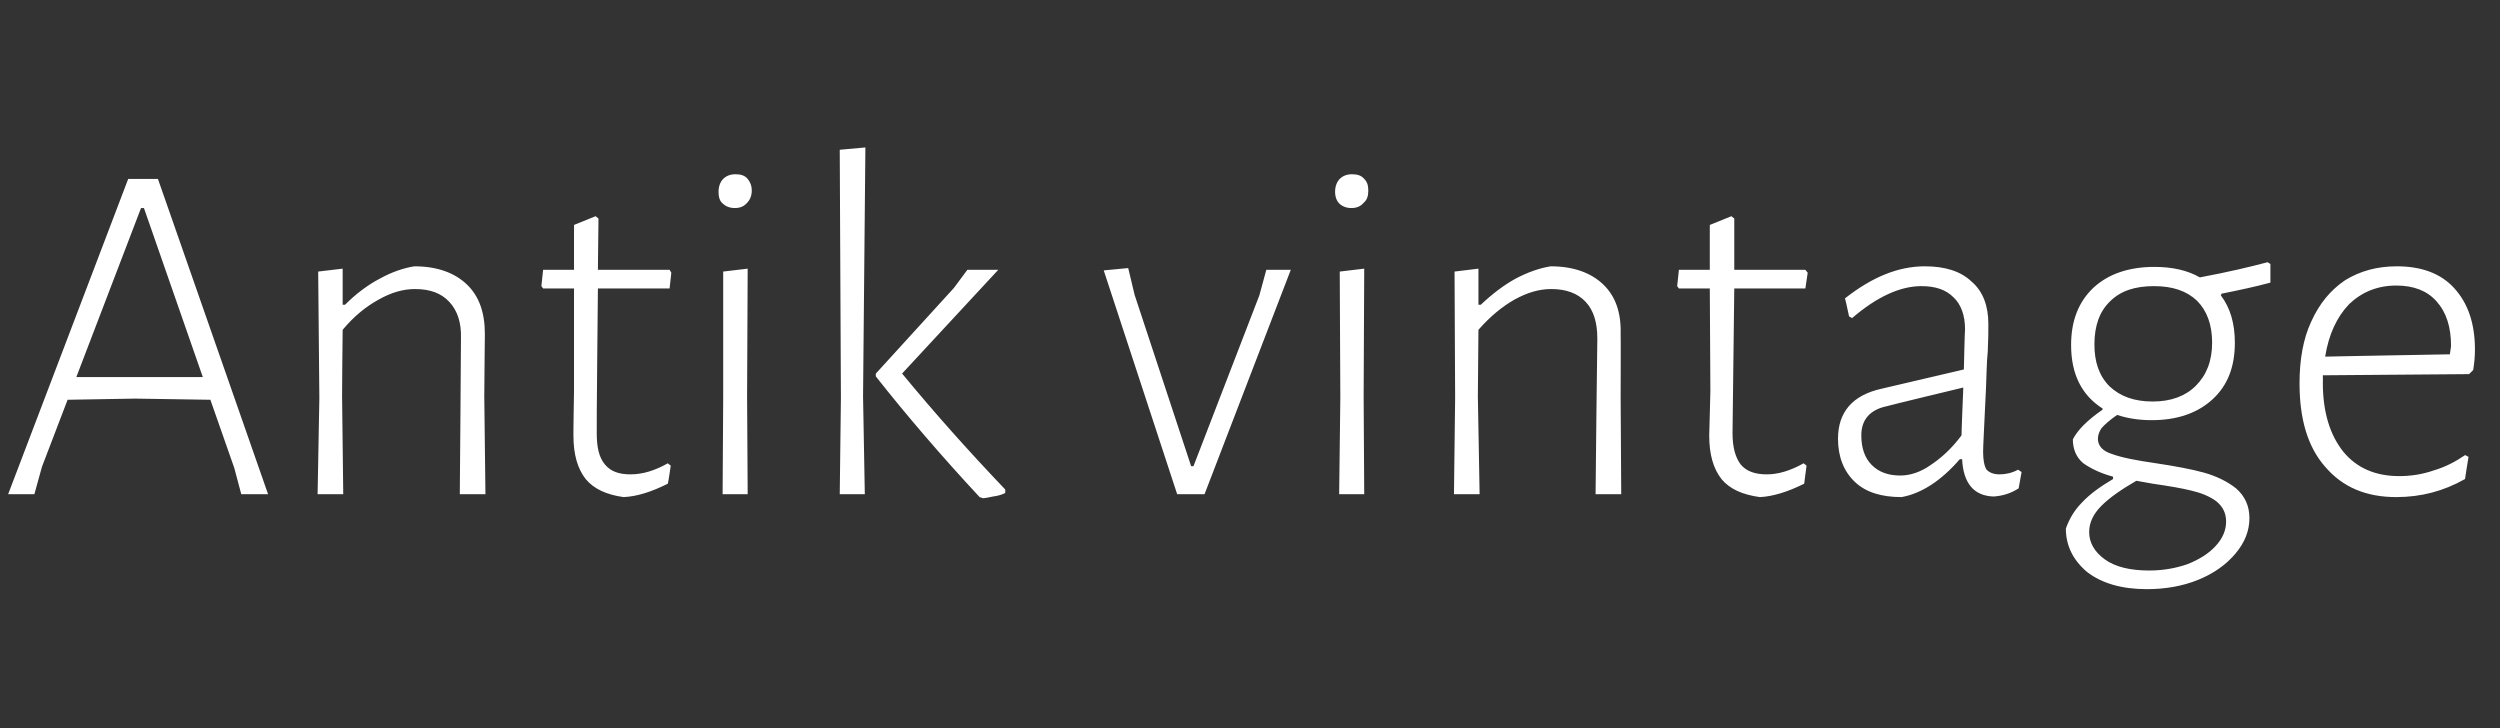 <?xml version="1.0" standalone="no"?><!DOCTYPE svg PUBLIC "-//W3C//DTD SVG 1.1//EN" "http://www.w3.org/Graphics/SVG/1.1/DTD/svg11.dtd"><svg xmlns="http://www.w3.org/2000/svg" version="1.1" width="429px" height="125px" viewBox="0 -17 429 125" style="top:-17px"><rect x="0" y="-17" width="429" height="125" fill="#333333" stroke="none"/><desc>Antik vintage</desc><defs/><g id="Polygon16924"><path d="m46 67.8h-4.6l-1.2-4.5l-4.1-11.7l-12.9-.2l-11.6.2l-4.4 11.5l-1.3 4.7H1.4L22 13.7h5.1L46 67.8zM34.8 47.7l-10.1-29h-.5l-11.1 29h21.7zm44.3-6.6c.1-2.7-.6-4.8-2-6.3c-1.4-1.5-3.3-2.2-5.9-2.2c-2 0-4.1.6-6.2 1.8c-2.2 1.2-4.3 2.9-6.2 5.2c-.03 0-.1 11.4-.1 11.4l.2 16.8h-4.4l.3-16.5l-.2-21.7l4.2-.5v6.2s.39-.02.4 0c1.9-1.9 3.9-3.4 6-4.5c2-1.1 4-1.8 5.9-2.1c3.9 0 6.9 1.1 9 3.1c2.1 2 3.1 4.8 3.1 8.5c-.01-.02-.1 10.8-.1 10.8l.2 16.7h-4.4s.22-26.67.2-26.7zm29.1 23.3c2 0 4.1-.6 6.4-1.9c-.04 0 .5.4.5.4c0 0-.45 3.07-.5 3.1c-2.8 1.4-5.3 2.2-7.6 2.3c-2.9-.4-5.1-1.4-6.5-3.1c-1.4-1.8-2.1-4.2-2.1-7.5c-.03.05.1-7.6.1-7.6V32.5h-5.3l-.3-.4l.3-2.8h5.3v-7.7l3.7-1.5l.5.4l-.1 8.8h12.3l.3.5l-.3 2.7h-12.3s-.25 24.82-.2 24.8c0 2.5.4 4.2 1.4 5.4c1 1.2 2.4 1.7 4.4 1.7zm15.9-13.1V29.6l4.2-.5l-.1 21.9l.1 16.8H124l.1-16.5zm2.1-38.4c.9 0 1.6.2 2.1.8c.4.5.7 1.1.7 2c0 .9-.3 1.6-.8 2.1c-.5.6-1.2.9-2.1.9c-.9 0-1.6-.3-2.1-.8c-.5-.4-.7-1.1-.7-2c0-.9.3-1.7.8-2.2c.5-.5 1.2-.8 2.1-.8zM148.1 51l.3 16.8h-4.3l.2-16.5l-.2-42.6l4.4-.4l-.4 42.7zm6.7-3.9c5.6 6.8 11.5 13.4 17.7 19.9v.6c-.6.3-1.3.5-2.1.6c-.9.2-1.5.3-1.7.3l-.6-.2c-6.6-7.1-12.6-14.1-17.8-20.7c-.04-.03 0-.5 0-.5l13.4-14.7l2.3-3.1h5.3l-16.5 17.8zm39.9-13.5l9.7 29.4h.4l11.3-29.3l1.2-4.4h4.2l-14.8 38.5H202l-12.6-38.4l4.2-.4l1.1 4.6zM230 51.3l-.1-21.7l4.2-.5L234 51l.1 16.8h-4.3l.2-16.5zm2-38.4c.9 0 1.6.2 2.1.8c.5.5.7 1.1.7 2c0 .9-.2 1.6-.8 2.1c-.5.6-1.2.9-2.1.9c-.9 0-1.6-.3-2.1-.8c-.4-.4-.7-1.1-.7-2c0-.9.3-1.7.8-2.2c.5-.5 1.2-.8 2.1-.8zm42.1 28.2c0-2.7-.6-4.8-2-6.3c-1.4-1.5-3.4-2.2-5.9-2.2c-2.1 0-4.1.6-6.3 1.8c-2.1 1.2-4.2 2.9-6.2 5.2l-.1 11.4l.3 16.8h-4.4l.2-16.5l-.1-21.7l4.1-.5v6.2s.44-.02.4 0c2-1.9 4-3.4 6-4.5c2.1-1.1 4.1-1.8 6-2.1c3.9 0 6.9 1.1 9 3.1c2.1 2 3.1 4.8 3 8.5c.04-.02 0 10.8 0 10.8l.1 16.7h-4.4s.27-26.67.3-26.7zm29.1 23.3c1.9 0 4-.6 6.3-1.9l.5.4l-.4 3.1c-2.8 1.4-5.4 2.2-7.6 2.3c-3-.4-5.2-1.4-6.6-3.1c-1.4-1.8-2.1-4.2-2.1-7.5c.01.05.2-7.6.2-7.6l-.1-17.6h-5.3l-.3-.4l.3-2.8h5.3v-7.7l3.7-1.5l.5.4v8.8h12.2l.4.5l-.4 2.7h-12.2l-.3 24.8c0 2.5.5 4.2 1.4 5.4c1 1.2 2.5 1.7 4.5 1.7zm27.1-35.7c3.4 0 6.1.8 8 2.6c2 1.7 2.9 4.2 2.9 7.3c0 1.2 0 2.7-.1 4.7c-.2 1.9-.2 4-.3 6.2c-.3 6.5-.5 10.1-.5 11c0 1.4.2 2.5.6 3.1c.5.5 1.2.8 2.2.8c1 0 2.1-.2 3.2-.8l.6.4l-.5 2.8c-1.4.9-2.8 1.3-4.3 1.4c-3.4-.1-5.2-2.3-5.4-6.4h-.4c-3.2 3.7-6.6 5.9-10 6.5c-3.4 0-6.1-.8-8-2.6c-1.9-1.8-2.9-4.3-2.9-7.4c0-4.6 2.5-7.5 7.5-8.6l14.1-3.3s.15-6.88.2-6.9c0-2.4-.7-4.3-2-5.5c-1.3-1.3-3.1-1.9-5.5-1.9c-3.6 0-7.6 1.8-11.9 5.5c.02-.04-.5-.3-.5-.3c0 0-.67-3.13-.7-3.1c4.7-3.7 9.2-5.5 13.7-5.5zm-6.5 24c-2.9.6-4.4 2.3-4.4 5c0 2.2.6 3.9 1.8 5.1c1.2 1.2 2.8 1.8 4.9 1.8c1.7 0 3.5-.6 5.2-1.8c1.8-1.2 3.6-2.8 5.3-5.1c-.04.05.3-8.2.3-8.2c0 0-13.14 3.16-13.1 3.2zm65.8-21.2c-2.6.7-5.4 1.3-8.4 1.9l-.1.3c1.6 2.1 2.4 4.8 2.4 8.1c0 4.1-1.2 7.3-3.8 9.7c-2.6 2.4-6.1 3.6-10.5 3.6c-2.1 0-4.1-.3-5.9-.9c-1.3.9-2.2 1.7-2.7 2.3c-.4.6-.6 1.2-.6 1.8c0 1.2.8 2.1 2.4 2.6c1.6.6 4.1 1.1 7.6 1.6c3.3.5 6 1 8.2 1.6c2.1.6 4 1.5 5.5 2.7c1.5 1.3 2.3 3 2.3 5.1c0 2.2-.8 4.2-2.4 6.1c-1.6 1.9-3.7 3.4-6.4 4.5c-2.7 1.1-5.7 1.6-8.8 1.6c-4.3 0-7.7-1-10.2-2.9c-2.4-2-3.7-4.5-3.7-7.5c.6-1.7 1.5-3.2 2.8-4.5c1.3-1.4 3.1-2.7 5.3-4v-.4c-2.2-.6-3.8-1.4-5.1-2.3c-1.2-1-1.8-2.4-1.8-4.1c.8-1.6 2.5-3.3 5.1-5.1v-.2c-3.6-2.3-5.4-5.9-5.4-10.9c0-4.2 1.3-7.4 3.8-9.8c2.6-2.4 6.1-3.6 10.5-3.6c3.1 0 5.7.6 7.8 1.8c4.8-.9 8.6-1.8 11.6-2.6c.03-.02.5.3.5.3v3.2s.04.04 0 0zm-20.2 20.4c3.1 0 5.6-.9 7.4-2.7c1.8-1.8 2.8-4.2 2.8-7.4c0-3.1-.9-5.5-2.6-7.2c-1.8-1.7-4.2-2.5-7.4-2.5c-3.2 0-5.7.8-7.5 2.6c-1.8 1.7-2.7 4.2-2.7 7.4c0 3 .8 5.4 2.6 7.2c1.8 1.7 4.2 2.6 7.4 2.6zM382 72.5c0-1.5-.6-2.6-1.7-3.5c-1.1-.8-2.5-1.4-4.2-1.8c-1.6-.4-3.9-.8-6.7-1.2l-2.8-.5c-2.6 1.5-4.6 2.9-6 4.3c-1.4 1.4-2.1 2.9-2.1 4.5c0 1.8.9 3.4 2.7 4.7c1.8 1.3 4.4 1.9 7.6 1.9c2.4 0 4.6-.4 6.6-1.1c2-.8 3.6-1.8 4.8-3.1c1.2-1.3 1.8-2.7 1.8-4.2zm29.3-43.8c4.2 0 7.5 1.2 9.8 3.7c2.4 2.6 3.6 6.1 3.6 10.6c0 1.1-.1 2.3-.3 3.5c.01-.03-.7.7-.7.7l-25.1.2s.03 1.27 0 1.3c0 5 1.2 8.9 3.5 11.8c2.3 2.8 5.5 4.2 9.6 4.2c2 0 4-.3 6-1c2-.6 3.7-1.5 5.3-2.6c-.03-.05.6.3.6.3c0 0-.63 3.81-.6 3.8c-3.7 2.1-7.6 3.1-11.8 3.1c-5.2 0-9.2-1.7-12.2-5.2c-3-3.4-4.4-8.2-4.4-14.3c0-4 .6-7.6 2-10.6c1.4-3.1 3.3-5.4 5.8-7.1c2.6-1.6 5.5-2.4 8.9-2.4zm9.3 13.7c0-3.3-.8-5.8-2.5-7.7c-1.6-1.8-3.9-2.7-6.9-2.7c-3.2 0-5.9 1.1-8.1 3.2c-2.1 2.2-3.5 5.2-4.1 9c-.03-.02 21.4-.4 21.4-.4l.2-1.4z" stroke="none" fill="#fff"/></g></svg>